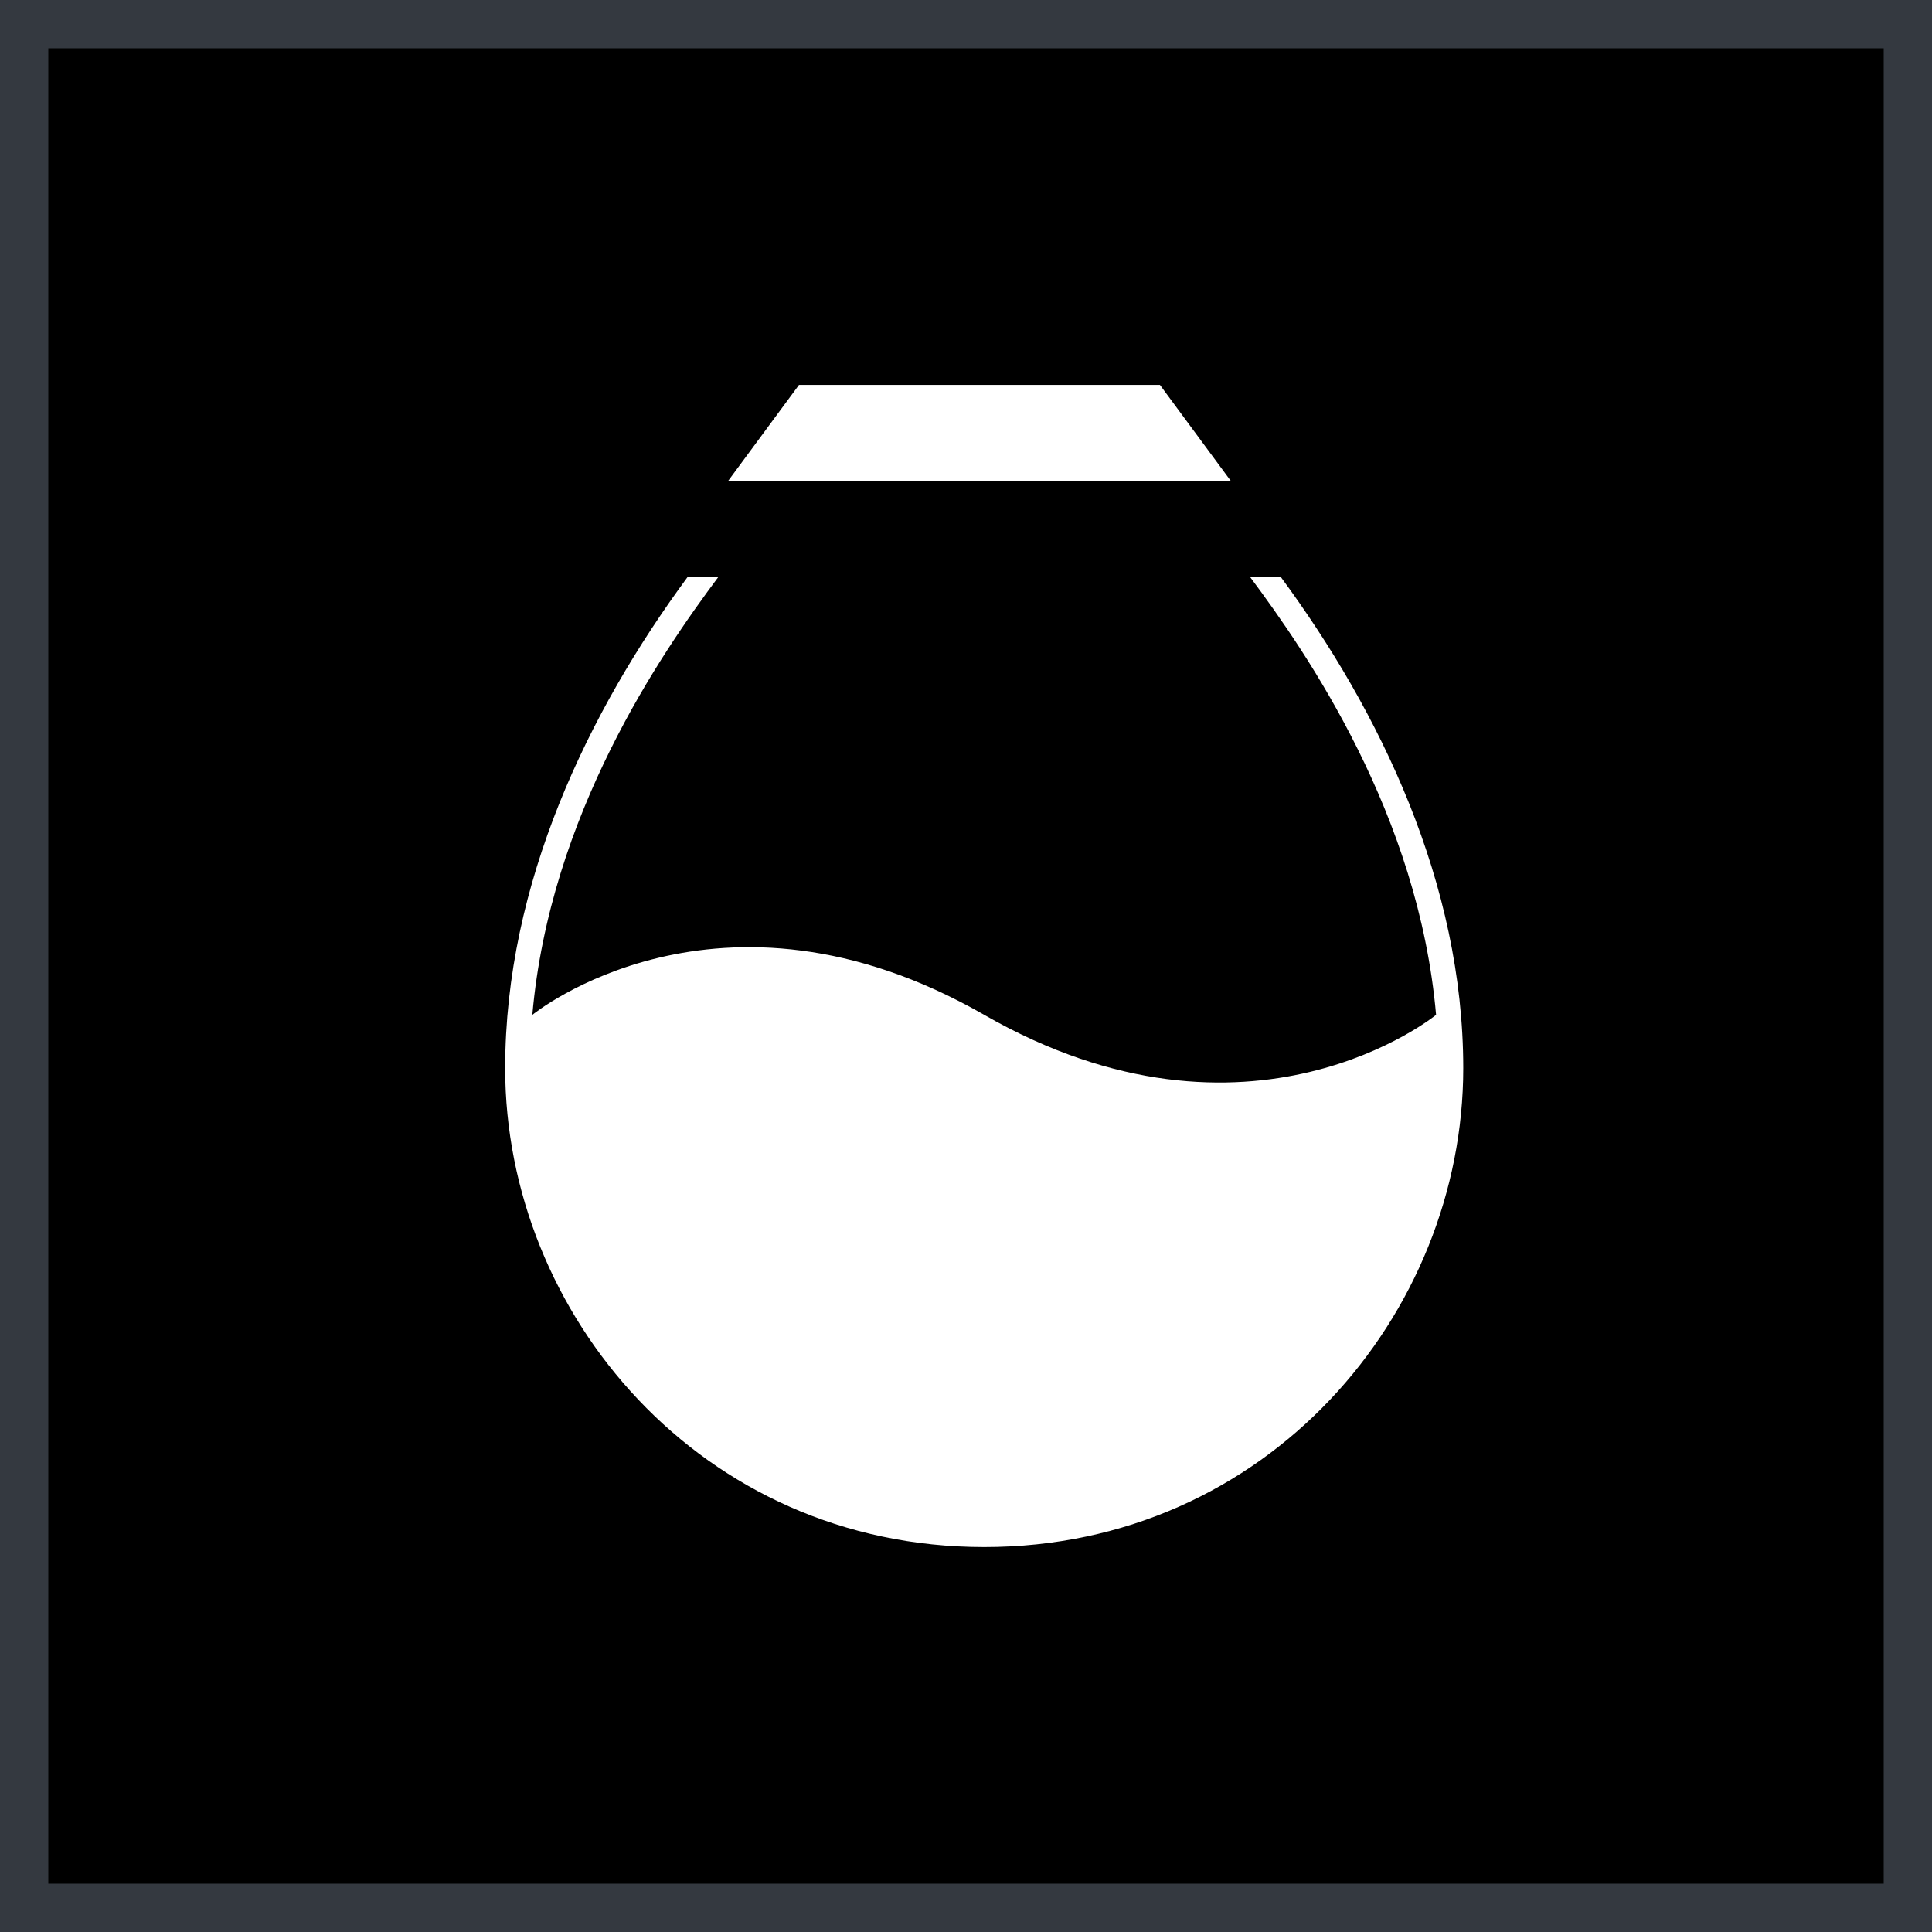 <svg width="32" height="32" viewBox="0 0 32 32" fill="none" xmlns="http://www.w3.org/2000/svg">
<rect x="0" y="0" width="32" height="32" fill="#808080" stroke="none"/>
<g clip-path="url(#clip0_12630_14088)">
<rect width="32" height="32" fill="black"/>
<path d="M8.367 17.693C8.367 14.633 9.745 11.785 11.393 9.551H11.902C10.95 10.825 9.107 13.495 8.817 16.809C8.817 16.809 11.902 14.287 16.302 16.809C20.701 19.331 23.786 16.809 23.786 16.809C23.496 13.495 21.653 10.825 20.701 9.551H21.21C22.858 11.785 24.236 14.633 24.236 17.693C24.236 21.761 20.997 25.624 16.302 25.624C11.606 25.624 8.367 21.761 8.367 17.693Z" fill="white"/>
<path d="M19.212 6.375L20.384 7.963H12.062L13.234 6.375H19.212Z" fill="white"/>
</g>
<rect x="0.4" y="0.4" width="31.2" height="31.2" stroke="#343940" stroke-width="0.8"/>
<defs>
<clipPath id="clip0_12630_14088">
<rect width="32" height="32" fill="white"/>
</clipPath>
</defs>
</svg>
